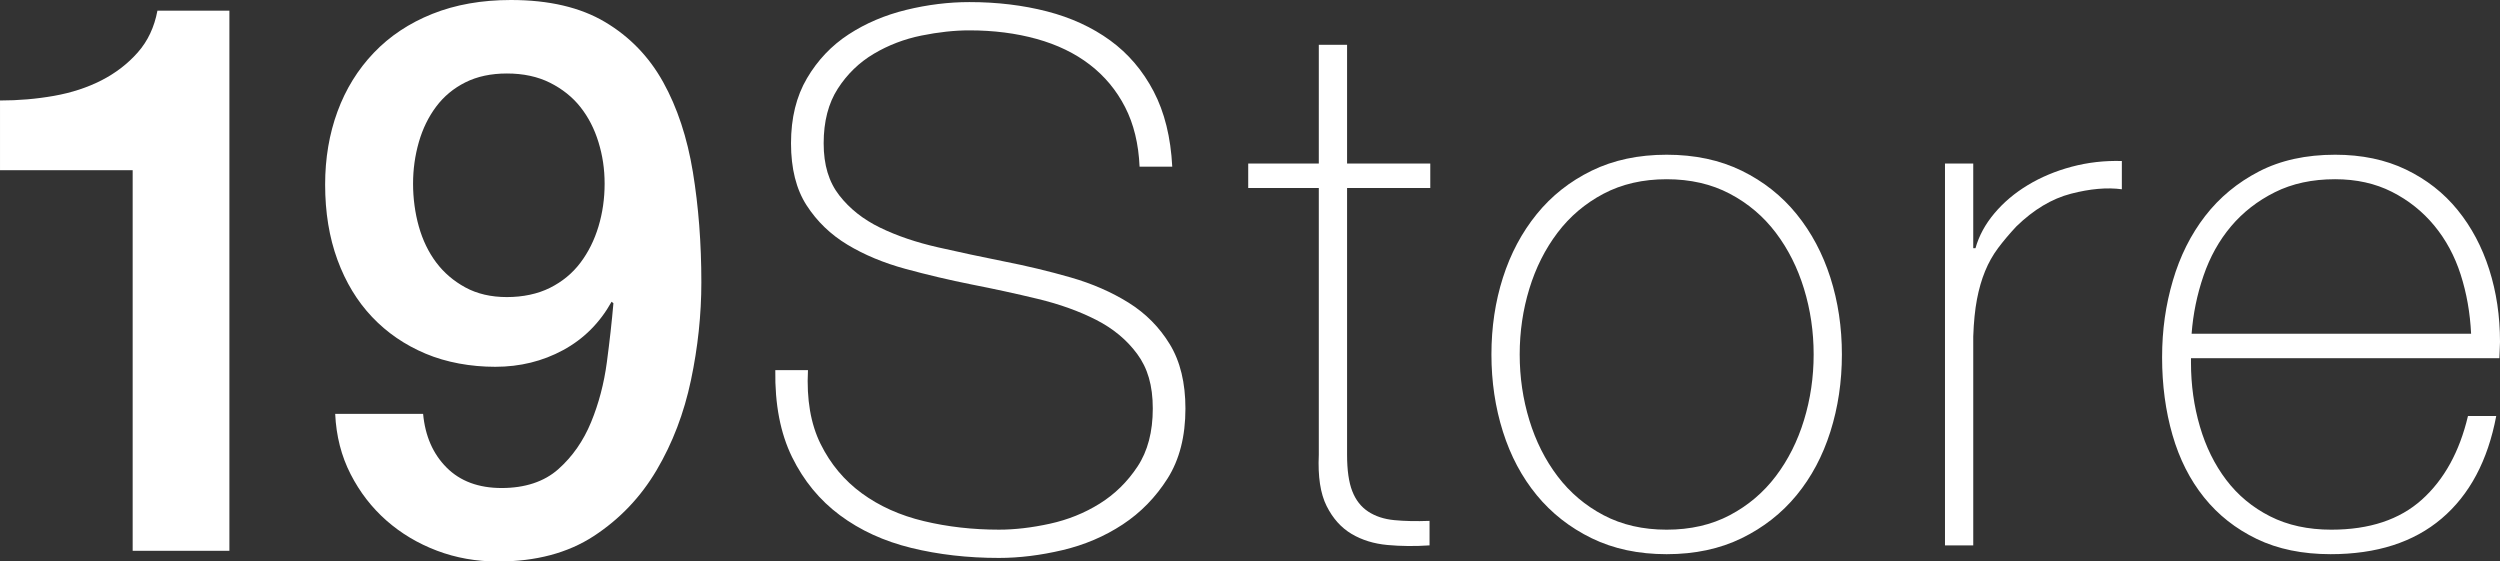 <svg viewBox="0 0 3980.44 894" xmlns="http://www.w3.org/2000/svg" data-name="レイヤー 2" id="_レイヤー_2">
  <rect x="0" y="0" width="3980.44" height="894" fill="#333333" stroke="none"/>
  <defs>
    <style>
      .cls-1 {
        fill: #fff;
      }
    </style>
  </defs>
  <g data-name="レイヤー 2" id="_レイヤー_2-2">
    <g data-name="レイヤー 2-2" id="_レイヤー_2-2">
      <g>
        <g>
          <path d="M1814.4,265.35c-1.58-36.36-9.27-67.98-23.08-94.86s-32.56-49.41-56.22-67.59c-23.67-18.19-51.88-31.81-84.62-40.91s-68.45-13.64-107.11-13.64c-23.67,0-49.12,2.77-76.34,8.28-27.22,5.53-52.47,15.19-75.75,28.98-23.28,13.81-42.41,32.34-57.39,55.61-15,23.28-22.48,52.27-22.48,86.95s8.27,61.53,24.83,82.83,38.25,38.45,65.06,51.47,57.56,23.47,92.25,31.34c34.69,7.89,69.78,15.38,105.27,22.47,36.27,7.11,71.55,15.59,105.86,25.45,34.3,9.86,65.05,23.27,92.25,40.22,27.2,16.97,49.08,39.05,65.64,66.25,16.56,27.22,24.84,61.33,24.84,102.34,0,44.17-9.47,81.23-28.39,111.2-18.94,29.97-42.8,54.42-71.58,73.36s-60.72,32.53-95.81,40.81-68.81,12.42-101.14,12.42c-49.69,0-96.22-5.33-139.59-15.95s-81.23-27.97-113.56-52c-32.34-24.03-57.78-54.95-76.31-92.77s-27.41-83.91-26.61-138.28h52c-2.38,46.47,4.33,85.66,20.11,117.55,15.78,31.91,37.67,58.09,65.67,78.56,28,20.48,60.92,35.25,98.8,44.31,37.86,9.06,77.69,13.58,119.5,13.58,25.23,0,52.25-3.14,81.05-9.45,28.78-6.31,55.2-16.95,79.27-31.95,24.06-14.98,44.17-34.7,60.34-59.16,16.17-24.44,24.27-55.2,24.27-92.28s-8.28-64.47-24.84-86.95c-16.56-22.47-38.44-40.61-65.64-54.42-27.2-13.8-57.95-24.84-92.25-33.12-34.31-8.28-69.59-15.98-105.86-23.08-35.48-7.09-70.58-15.38-105.27-24.84s-65.44-22.28-92.25-38.45c-26.81-16.16-48.5-37.06-65.06-62.7-16.56-25.62-24.83-58.56-24.83-98.8s8.47-74.72,25.44-103.52c16.95-28.78,39.03-52.05,66.25-69.8s57.78-30.77,91.7-39.05,67.45-12.42,100.59-12.42c44.16,0,85.38,4.95,123.64,14.83,38.25,9.88,71.78,25.3,100.58,46.23,28.78,20.94,51.86,48.02,69.22,81.2,17.34,33.19,27.2,73.11,29.58,119.73h-52l-.03.02Z" class="cls-1"></path>
          <path d="M2277.26,299.35h-132.48v424.7c0,24.47,2.75,43.8,8.28,57.98,5.52,14.19,13.98,25.03,25.42,32.53s25.23,12.03,41.41,13.59c16.17,1.58,34.91,1.97,56.2,1.19v39c-22.88,1.56-45.16,1.38-66.84-.59s-40.83-7.88-57.39-17.73-29.78-24.64-39.66-44.36-14.02-46.92-12.42-81.62v-424.69h-112.39v-39h112.39V71.35h45v189h132.48v39Z" class="cls-1"></path>
          <path d="M2374.62,564.35c0-43.34,6.09-84.12,18.31-122.34s30.14-71.92,53.8-101.08c23.64-29.16,52.8-52.22,87.48-69.16,34.67-16.94,74.47-25.42,119.41-25.42s84.72,8.48,119.41,25.42c34.67,16.94,63.83,40,87.48,69.16,23.64,29.16,41.56,62.86,53.78,101.08s18.33,79,18.33,122.34-6.11,84.33-18.33,122.95-30.14,72.31-53.78,101.08c-23.66,28.77-52.81,51.62-87.48,68.56-34.69,16.92-74.48,25.41-119.41,25.41s-84.73-8.48-119.41-25.41c-34.69-16.94-63.84-39.8-87.48-68.56-23.66-28.77-41.58-62.45-53.8-101.08s-18.31-79.61-18.31-122.95h0ZM2419.62,564.35c0,36.25,5.11,71.12,15.36,104.62s25.22,63.27,44.91,89.27,44.11,46.69,73.27,62.06,62.64,23.05,100.47,23.05,71.3-7.67,100.45-23.05,53.58-36.06,73.27-62.06,34.66-55.77,44.91-89.27,15.38-68.38,15.38-104.62-5.12-71.12-15.38-104.62-25.22-63.25-44.91-89.25-44.11-46.69-73.27-62.06-62.64-23.06-100.45-23.06-71.31,7.69-100.47,23.06-53.58,36.06-73.27,62.06-34.66,55.75-44.91,89.25-15.36,68.38-15.36,104.62Z" class="cls-1"></path>
          <path d="M3141.75,395.21h3.55c5.52-19.72,15.56-38.25,30.16-55.59s32.33-32.33,53.23-44.95,44.17-22.36,69.8-29.22c25.62-6.84,52.25-9.88,79.86-9.09v44.98c-23.66-3.16-50.67-.78-81.03,7.11-30.38,7.89-59.36,25.25-86.95,52.08-11.05,11.84-20.7,23.28-28.98,34.33-8.28,11.06-15.19,23.3-20.7,36.7-5.53,13.41-9.86,28.41-13.02,44.97-3.16,16.58-5.12,36.31-5.91,59.19v332.64h-45V260.35h45v134.86h0Z" class="cls-1"></path>
          <path d="M3488.43,570.35v7.09c0,35.45,4.72,69.33,14.19,101.64,9.45,32.31,23.44,60.67,41.97,85.09,18.52,24.42,41.77,43.72,69.75,57.91s60.5,21.27,97.55,21.27c60.69,0,108.78-15.97,144.25-47.91s59.89-76.31,73.3-133.09h45c-13.41,70.97-42.36,125.39-86.89,163.23s-103.45,56.77-176.75,56.77c-44.92,0-84.12-8.08-117.62-24.23s-61.48-38.22-83.94-66.2c-22.47-27.97-39.22-61.08-50.25-99.3s-16.55-79.41-16.55-123.53,5.7-83.34,17.14-122.36c11.44-39,28.58-73.28,51.44-102.84,22.86-29.55,51.44-53.19,85.72-70.92s74.69-26.61,121.2-26.61c42.56,0,80.2,7.89,112.92,23.66s60.11,37.25,82.17,64.44c22.06,27.2,38.81,58.73,50.25,94.61s17.16,74.3,17.16,115.28c0,3.94-.17,8.47-.5,13.59-.34,5.12-.5,9.27-.5,12.42h-491.01ZM3934.43,531.35c-1.58-33.11-7.09-64.45-16.56-94.02s-23.48-55.59-42.02-78.06c-18.55-22.47-41.03-40.41-67.47-53.81s-56.61-20.11-90.53-20.11c-36.31,0-68.27,6.91-95.88,20.7-27.62,13.8-50.89,31.94-69.83,54.41s-33.53,48.69-43.78,78.64c-10.27,29.97-16.58,60.72-18.94,92.25h445.01Z" class="cls-1"></path>
        </g>
        <g>
          <path d="M0,160.01c29.47,0,58.12-2.45,85.97-7.39,27.83-4.94,53-13.16,75.52-24.66s41.77-26.3,57.77-44.38,26.45-40.27,31.39-66.58h114.58v860h-154V271.01H.01v-111h-.01Z" class="cls-1"></path>
          <path d="M673.67,659.01c3.27,35.25,15.73,63.72,37.41,85.44s50.91,32.56,87.72,32.56,67.66-10,90.16-30.02,39.88-44.94,52.14-74.77c12.27-29.81,20.64-61.69,25.14-95.59s7.97-65.17,10.44-93.77l-2.91-2.45c-18.81,33.72-44.56,59.41-77.25,77.08-32.69,17.69-68.66,26.52-107.89,26.52s-77.86-6.95-110.95-20.89c-33.11-13.94-61.52-33.41-85.22-58.41s-42.09-55.33-55.17-90.98-19.61-75.61-19.61-119.88c0-41.8,6.55-80.53,19.64-116.19s32.31-66.8,57.69-93.44c25.36-26.62,56.45-47.33,93.28-62.08S766.85,0,813.49,0c60.56,0,110.47,11.67,149.75,35,39.28,23.34,70.17,55.27,92.67,95.8s38.27,88.22,47.27,143.06c9,54.84,13.5,113.38,13.5,175.59,0,51.59-5.53,103.58-16.58,155.97-11.05,52.41-29.25,100.09-54.61,143.06-25.38,42.98-58.72,77.98-100.03,105-41.33,27-92.27,40.52-152.81,40.52-34.38,0-66.69-5.75-96.97-17.22-30.28-11.48-57.08-27.48-80.39-47.98s-42.34-45.11-57.06-73.83c-14.73-28.7-22.92-60.69-24.55-95.97h140,0ZM807.11,117.01c-25.31,0-47.36,4.72-66.14,14.12s-34.3,22.3-46.55,38.67-21.44,35.19-27.56,56.47-9.19,43.38-9.19,66.28,3.06,46.44,9.19,68.12,15.31,40.72,27.56,57.09,27.77,29.67,46.55,39.89c18.78,10.23,40.83,15.34,66.14,15.34s49-4.91,68.59-14.73c19.59-9.81,35.73-23.11,48.39-39.89s22.25-36.02,28.78-57.7,9.8-44.39,9.8-68.12-3.27-45-9.8-66.28-16.12-39.89-28.78-55.86c-12.66-15.95-28.8-28.84-48.39-38.67-19.59-9.81-42.47-14.73-68.59-14.73h0Z" class="cls-1"></path>
        </g>
      </g>
    </g>
  </g>
</svg>